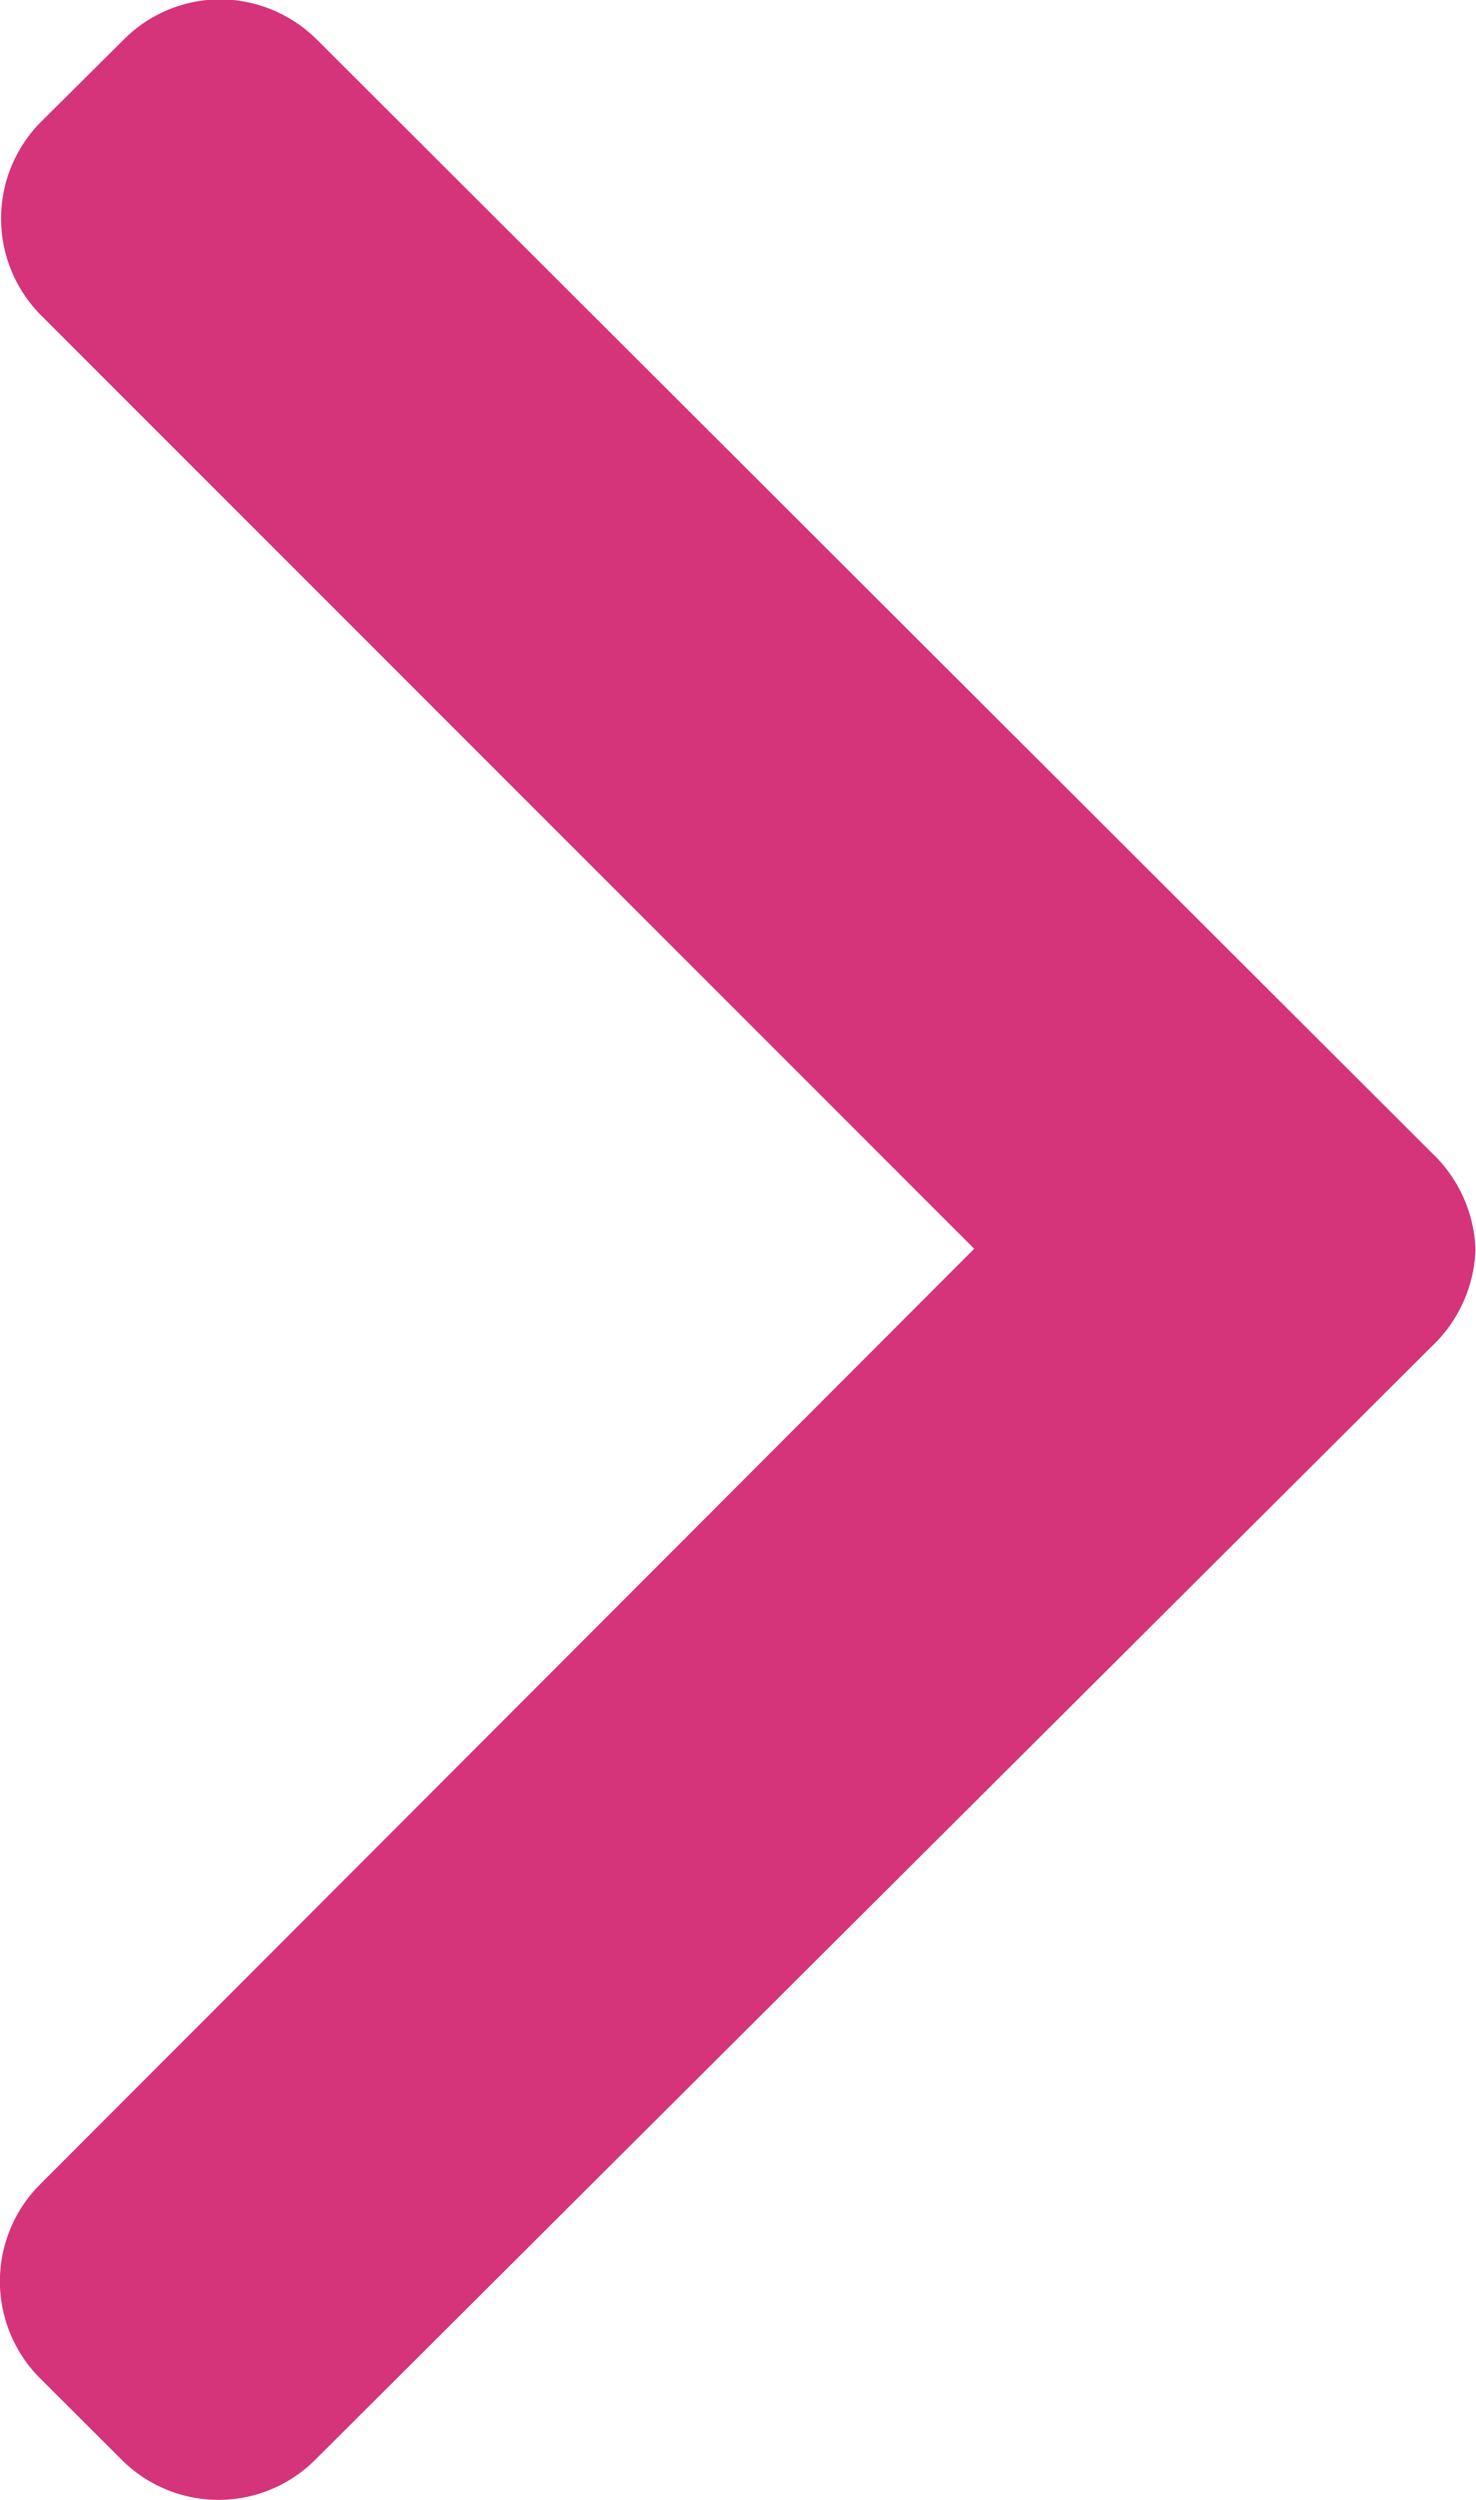 <svg xmlns="http://www.w3.org/2000/svg" width="8.857" height="14.996">
    <path d="m14.756.74-.491-.494a.822.822 0 0 0-1.16 0l-5.6 5.6L1.891.239a.822.822 0 0 0-1.16 0L.24.731a.821.821 0 0 0 0 1.16l6.679 6.7a.838.838 0 0 0 .582.263.838.838 0 0 0 .58-.263l6.673-6.685A.829.829 0 0 0 15 1.323a.82.82 0 0 0-.244-.583z" transform="rotate(-90 7.498 7.498)" style="fill:#d5337a" data-name="Group"/>
</svg>
